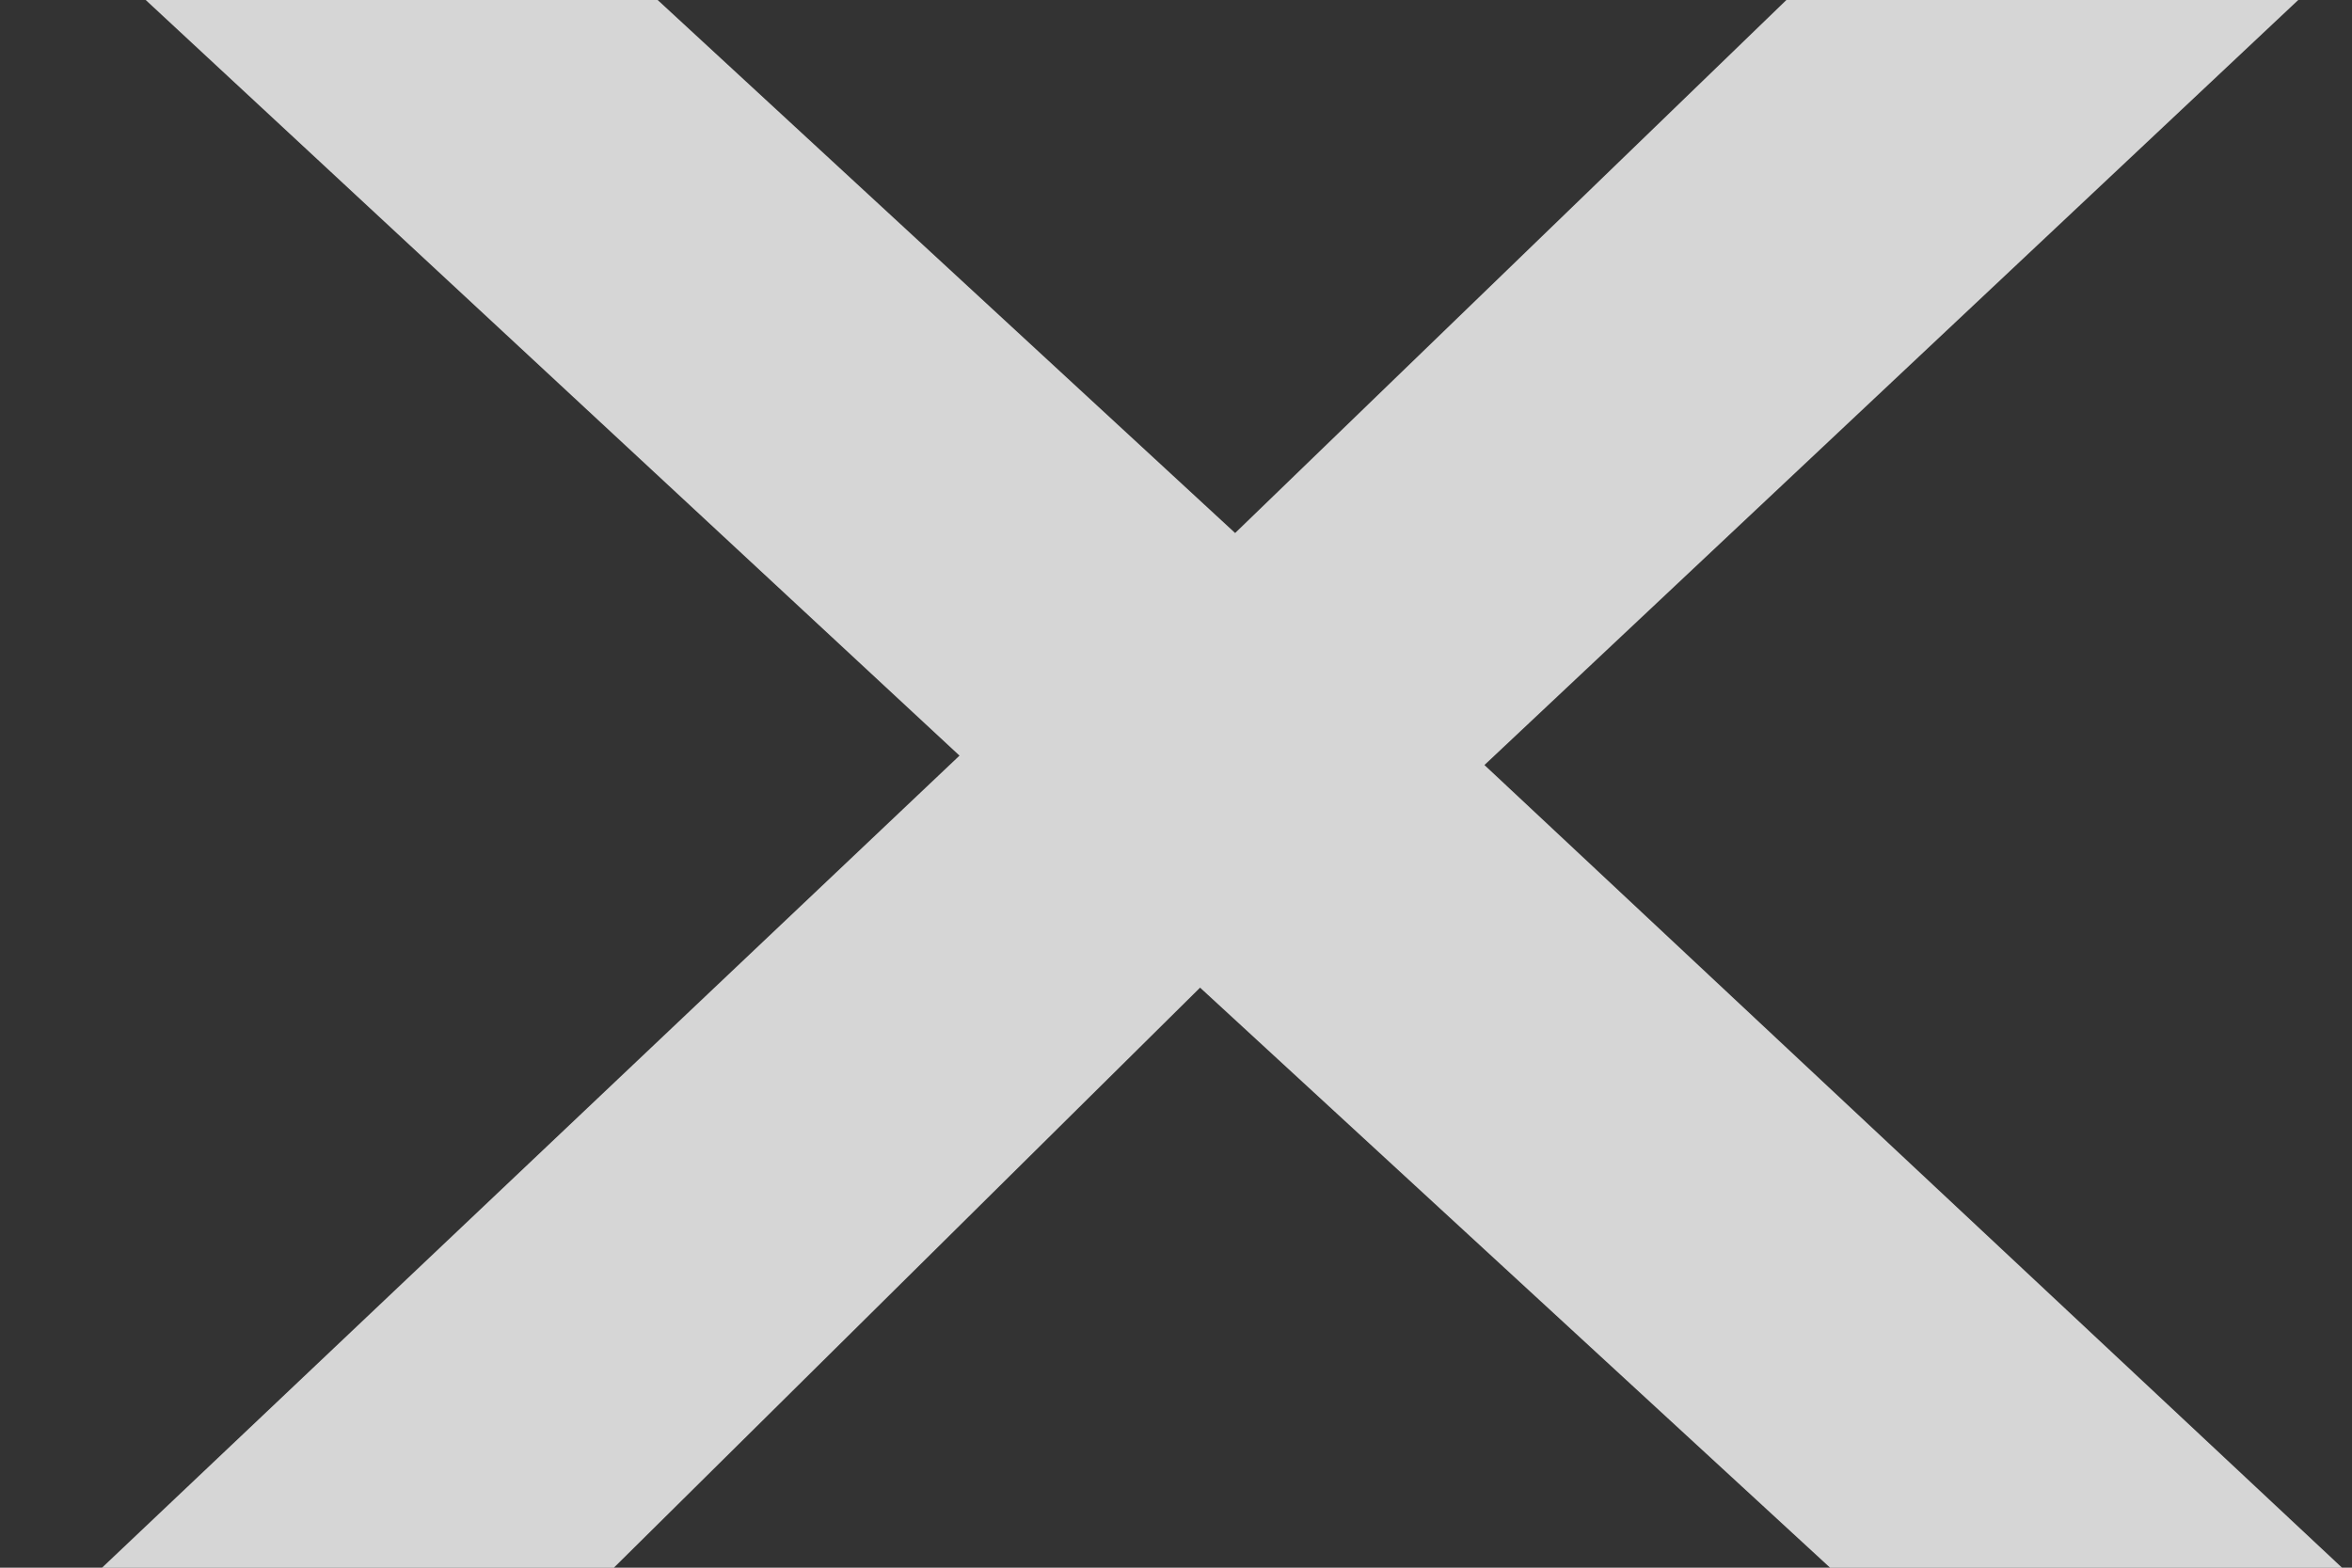 <?xml version="1.0" encoding="UTF-8"?> <svg xmlns="http://www.w3.org/2000/svg" width="21" height="14" viewBox="0 0 21 14" fill="none"><rect x="0" y="0" width="21" height="14" fill="#333333" stroke="none"/><path opacity="0.8" d="M5.481 14H0.911L8.567 6.748L1.301 0H5.872L11.028 4.76L15.95 0H20.52L13.254 6.832L20.911 14H16.34L10.715 8.82L5.481 14Z" fill="white"></path></svg> 